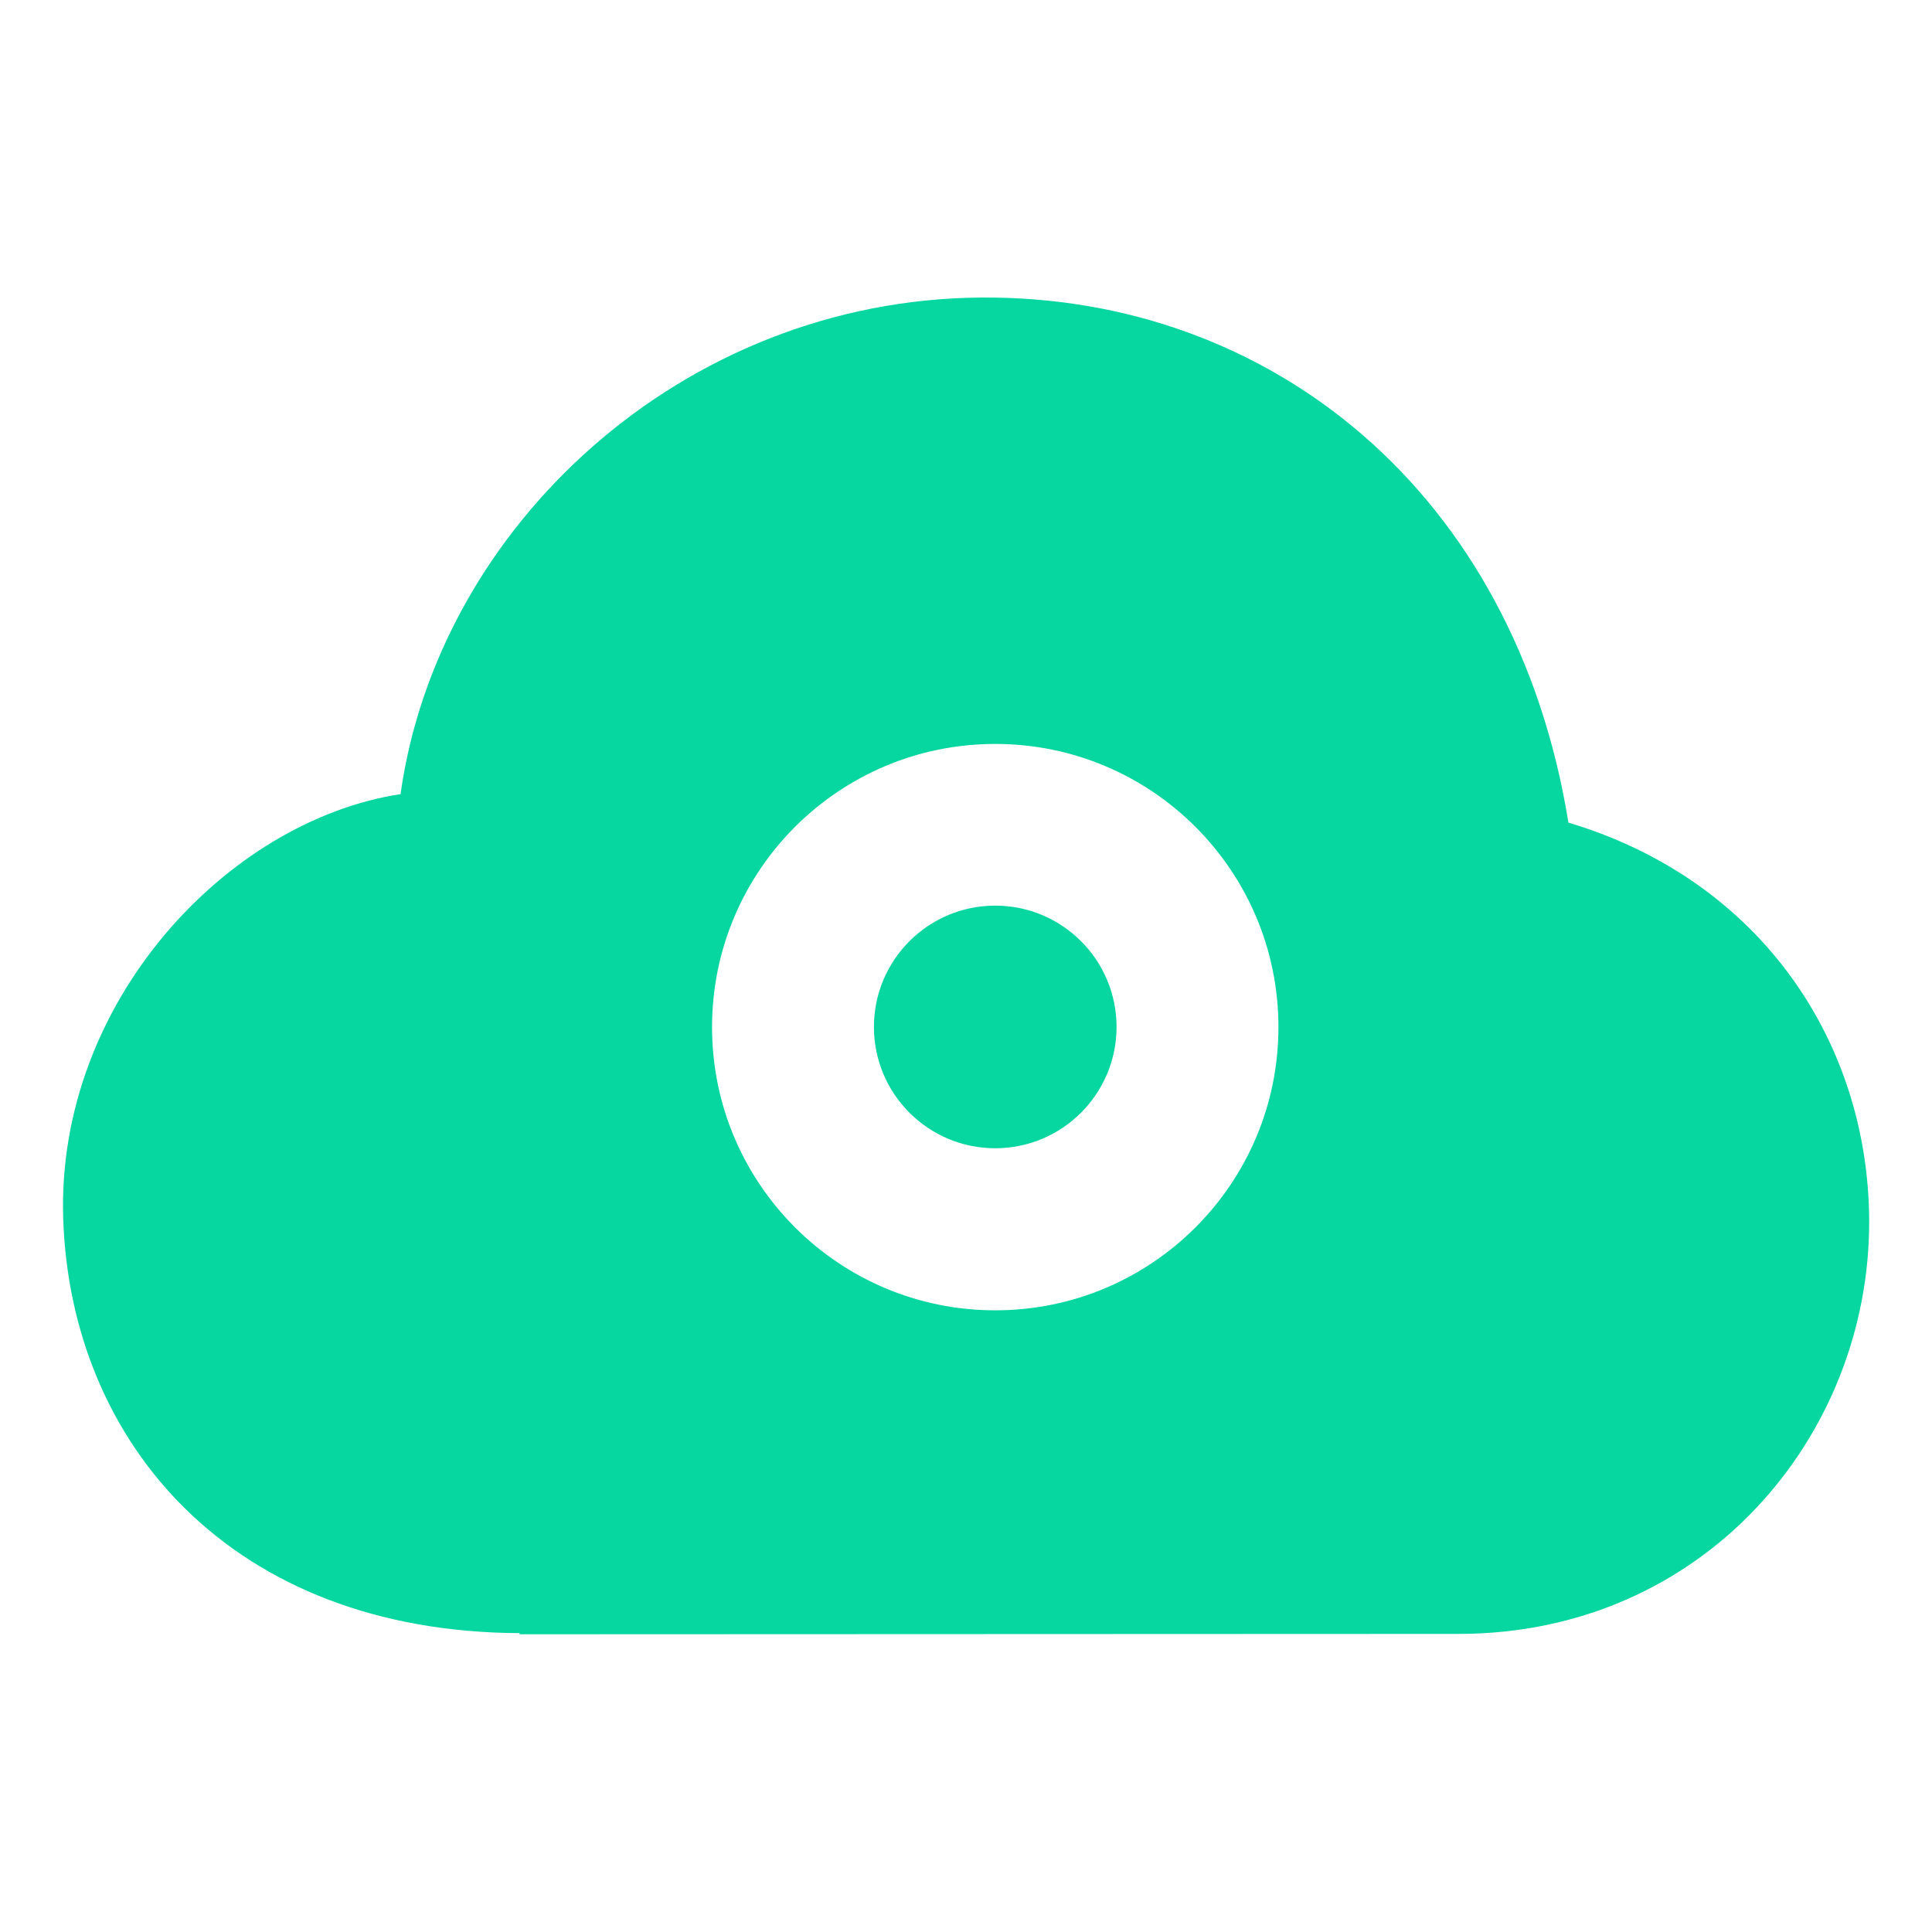 <?xml version="1.0" standalone="no"?><!DOCTYPE svg PUBLIC "-//W3C//DTD SVG 1.1//EN" "http://www.w3.org/Graphics/SVG/1.1/DTD/svg11.dtd"><svg t="1757479422182" class="icon" viewBox="0 0 1024 1024" version="1.1" xmlns="http://www.w3.org/2000/svg" p-id="28293" width="20" height="20" xmlns:xlink="http://www.w3.org/1999/xlink"><path d="M831.3 436C803 260.7 673 156.7 520.3 157.7c-159 1-288.3 122-308 263.2-92 14.1-182.5 110.5-178.8 225 3.9 118.6 88.8 219 241.9 219.7v0.6l497.7-0.2c129.5 0 218-104.3 217.6-219.1-0.4-93.8-56.8-180.2-159.4-210.9zM527.5 694.5c-82.9 0-150.1-67.2-150.1-150.1 0-82.9 67.2-150.1 150.1-150.1s150.1 67.2 150.1 150.1c0 82.9-67.2 150.1-150.1 150.1z m0-214.5c-35.5 0-64.3 28.8-64.3 64.3s28.8 64.3 64.3 64.3 64.3-28.8 64.3-64.3S563 480 527.5 480z" fill="#06d6a0" p-id="28294"></path></svg>